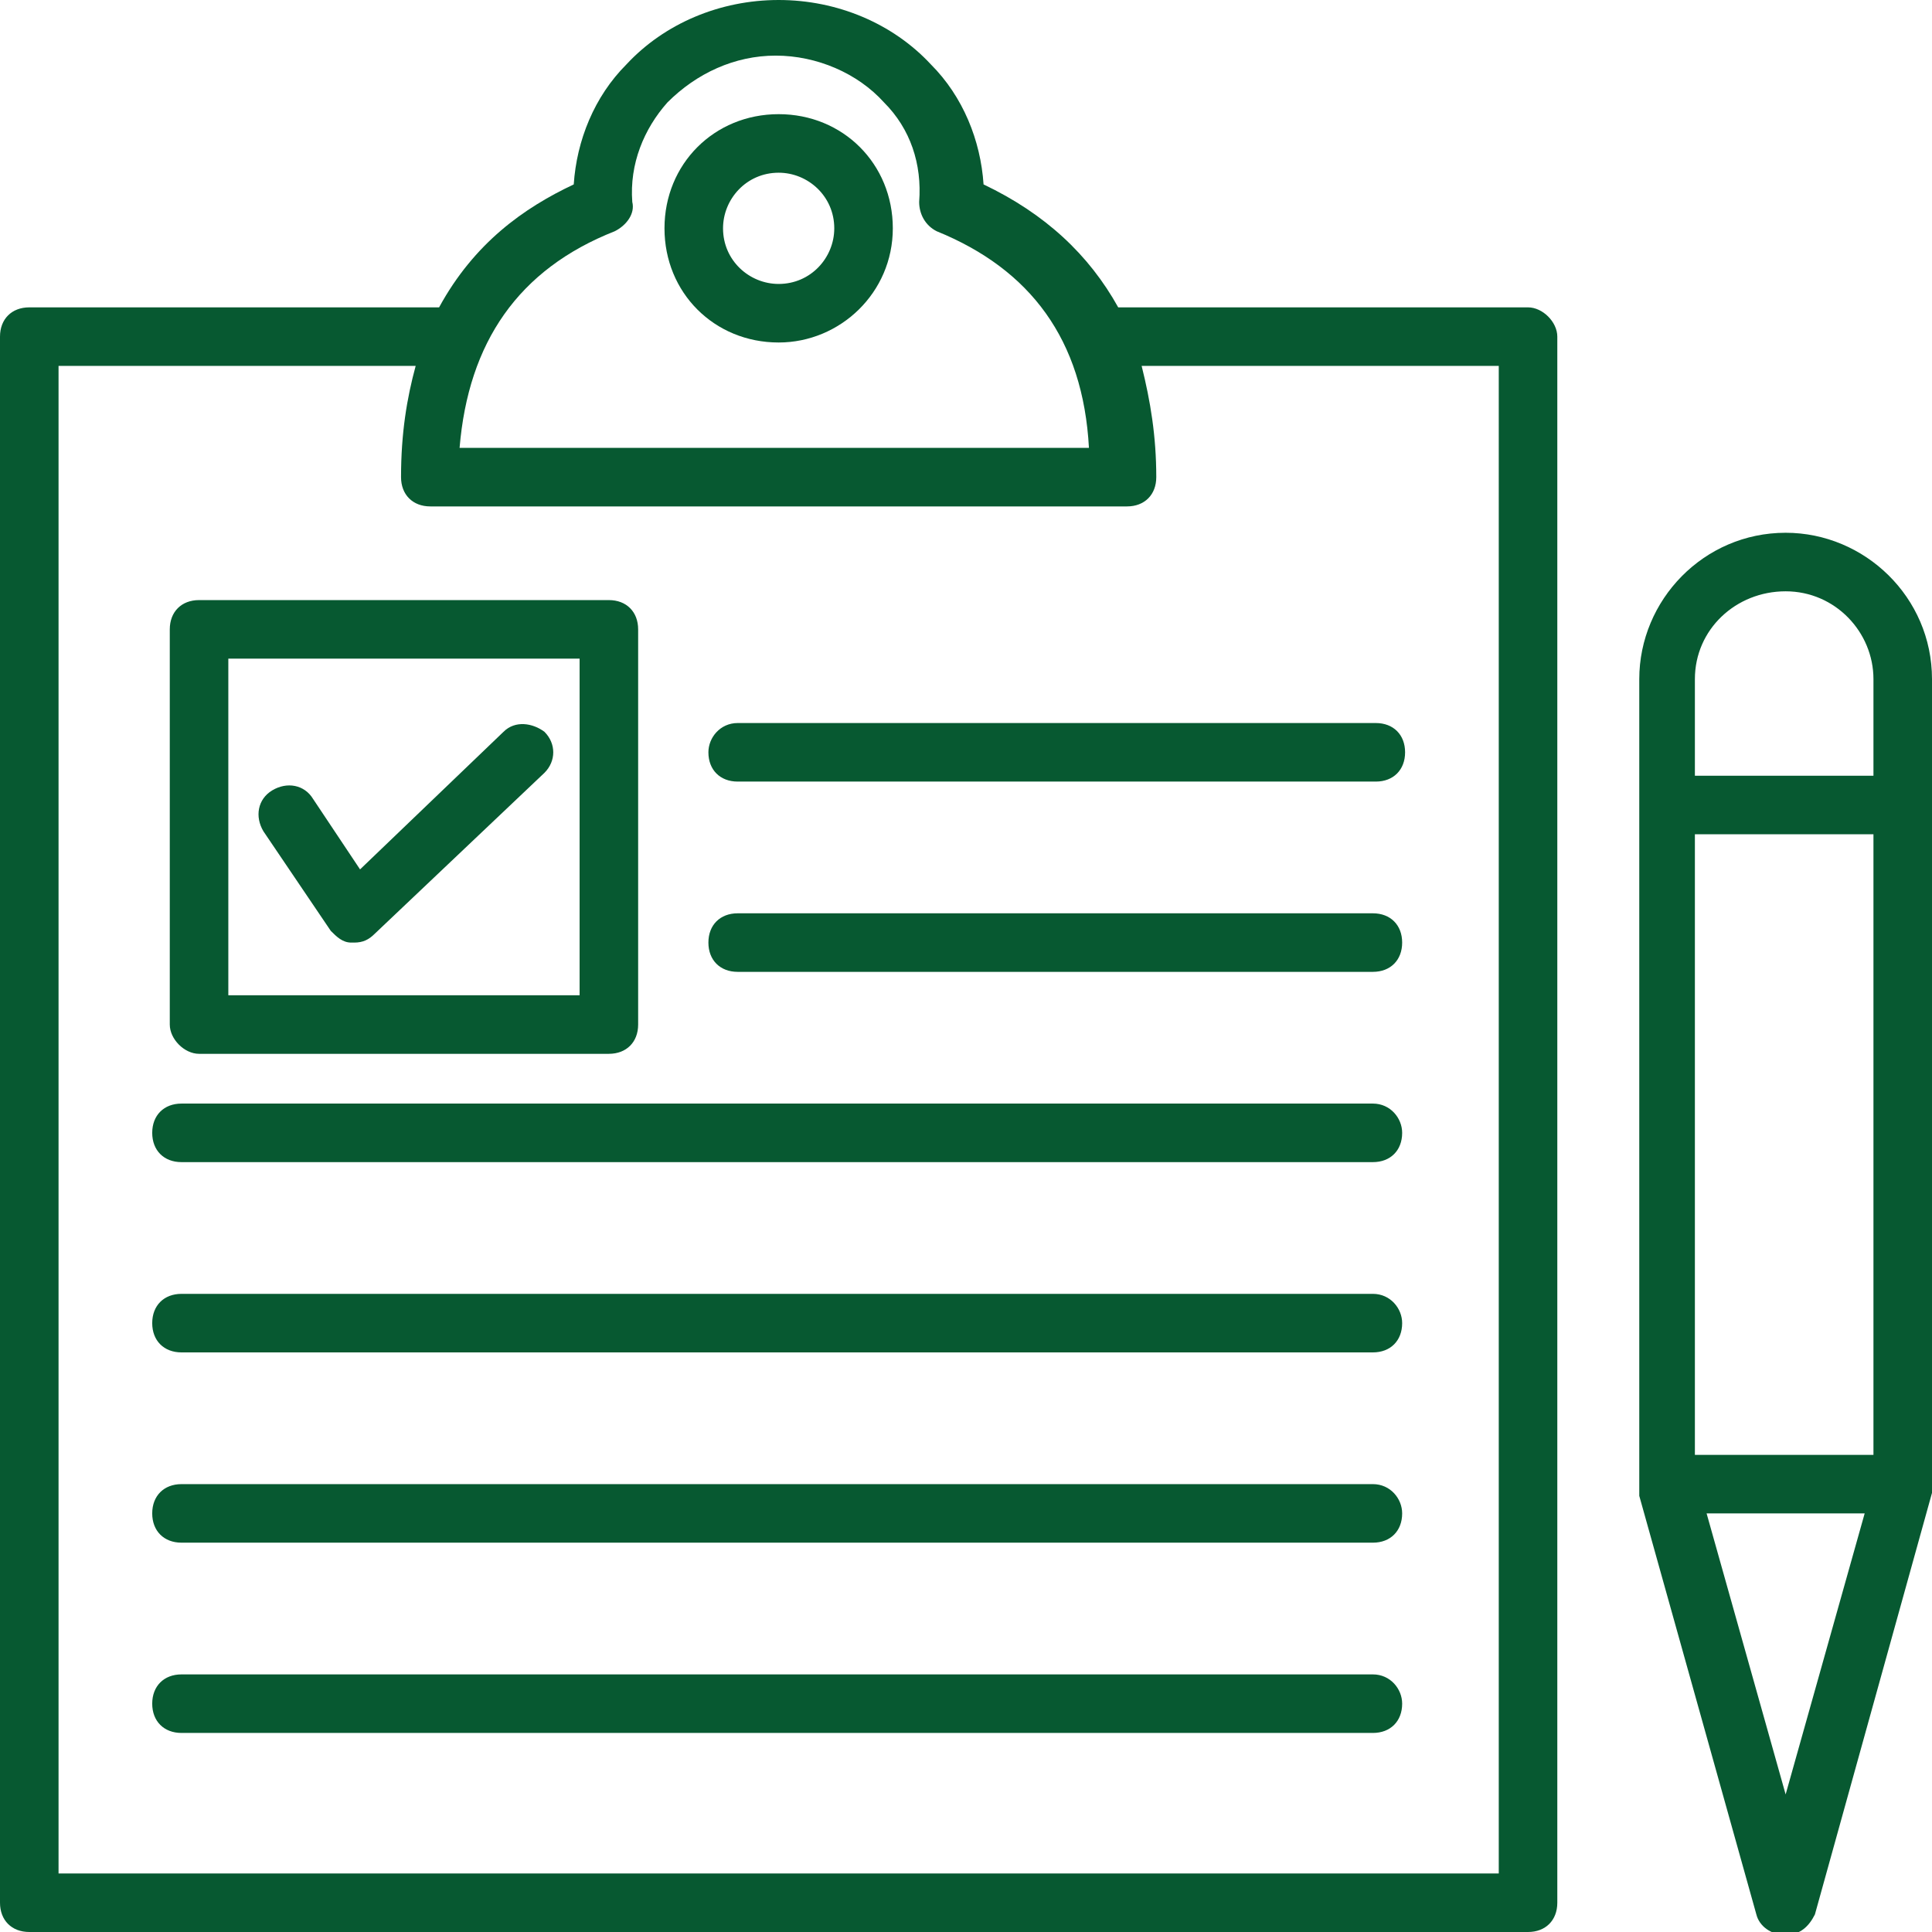 <svg xmlns="http://www.w3.org/2000/svg" version="1.1" xmlns:xlink="http://www.w3.org/1999/xlink" width="512" height="512" x="0" y="0" viewBox="0 0 66 66" style="enable-background:new 0 0 512 512" xml:space="preserve" class=""><g><path d="M52.2 10.5h-14c-1-1.8-2.5-3.2-4.6-4.2-.1-1.5-.7-3-1.8-4.1C30.5.8 28.6 0 26.6 0s-3.9.8-5.2 2.2c-1.1 1.1-1.7 2.6-1.8 4.1-1.7.8-3.4 2-4.6 4.2H1c-.6 0-1 .4-1 1V65c0 .6.4 1 1 1h51.2c.6 0 1-.4 1-1V11.5c0-.5-.5-1-1-1zM21 7.9c.4-.2.7-.6.6-1-.1-1.3.4-2.5 1.2-3.4 1-1 2.3-1.6 3.7-1.6s2.8.6 3.7 1.6c.9.9 1.3 2.1 1.2 3.4 0 .4.2.8.6 1 3.2 1.3 5 3.7 5.2 7.4H15.7c.3-3.6 2-6.1 5.3-7.4zM51.2 64H2V12.5h12.2c-.3 1.1-.5 2.3-.5 3.8 0 .6.4 1 1 1h23.8c.6 0 1-.4 1-1 0-1.4-.2-2.6-.5-3.8h12.2z" fill="#075931" opacity="1" data-original="#000000" class=""></path><path d="M26.6 11.7c2.1 0 3.9-1.7 3.9-3.9s-1.7-3.9-3.9-3.9-3.9 1.7-3.9 3.9 1.7 3.9 3.9 3.9zm0-5.8c1 0 1.9.8 1.9 1.9 0 1-.8 1.9-1.9 1.9-1 0-1.9-.8-1.9-1.9 0-1 .8-1.9 1.9-1.9zM6.8 36h14c.6 0 1-.4 1-1V21.5c0-.6-.4-1-1-1h-14c-.6 0-1 .4-1 1V35c0 .5.5 1 1 1zm1-13.5h12V34h-12zM61 18.2c-2.8 0-5 2.3-5 5V51.1l4 14.3c.1.4.5.7 1 .7s.8-.3 1-.7L66 51V23.2c0-2.8-2.3-5-5-5zm-3.1 10.3H64v21.2h-6.1zm3.1-8.3c1.7 0 3 1.4 3 3v3.3h-6.1v-3.3c0-1.7 1.4-3 3.1-3zm0 41.1-2.7-9.6h5.4z" fill="#075931" opacity="1" data-original="#000000" class=""></path><path d="m17.2 25-4.9 4.7-1.6-2.4c-.3-.5-.9-.6-1.4-.3s-.6.9-.3 1.4l2.3 3.4c.2.2.4.4.7.4h.1c.3 0 .5-.1.7-.3l5.8-5.5c.4-.4.4-1 0-1.4-.4-.3-1-.4-1.4 0zM24.2 25.7c0 .6.4 1 1 1H47c.6 0 1-.4 1-1s-.4-1-1-1H25.2c-.6 0-1 .5-1 1zM46.9 33.2c.6 0 1-.4 1-1s-.4-1-1-1H25.2c-.6 0-1 .4-1 1s.4 1 1 1zM46.9 37.7H6.2c-.6 0-1 .4-1 1s.4 1 1 1h40.7c.6 0 1-.4 1-1 0-.5-.4-1-1-1zM46.9 44.2H6.2c-.6 0-1 .4-1 1s.4 1 1 1h40.7c.6 0 1-.4 1-1 0-.5-.4-1-1-1zM46.9 50.7H6.2c-.6 0-1 .4-1 1s.4 1 1 1h40.7c.6 0 1-.4 1-1 0-.5-.4-1-1-1zM46.9 57.2H6.2c-.6 0-1 .4-1 1s.4 1 1 1h40.7c.6 0 1-.4 1-1 0-.5-.4-1-1-1z" fill="#075931" opacity="1" data-original="#000000" class=""></path></g></svg>